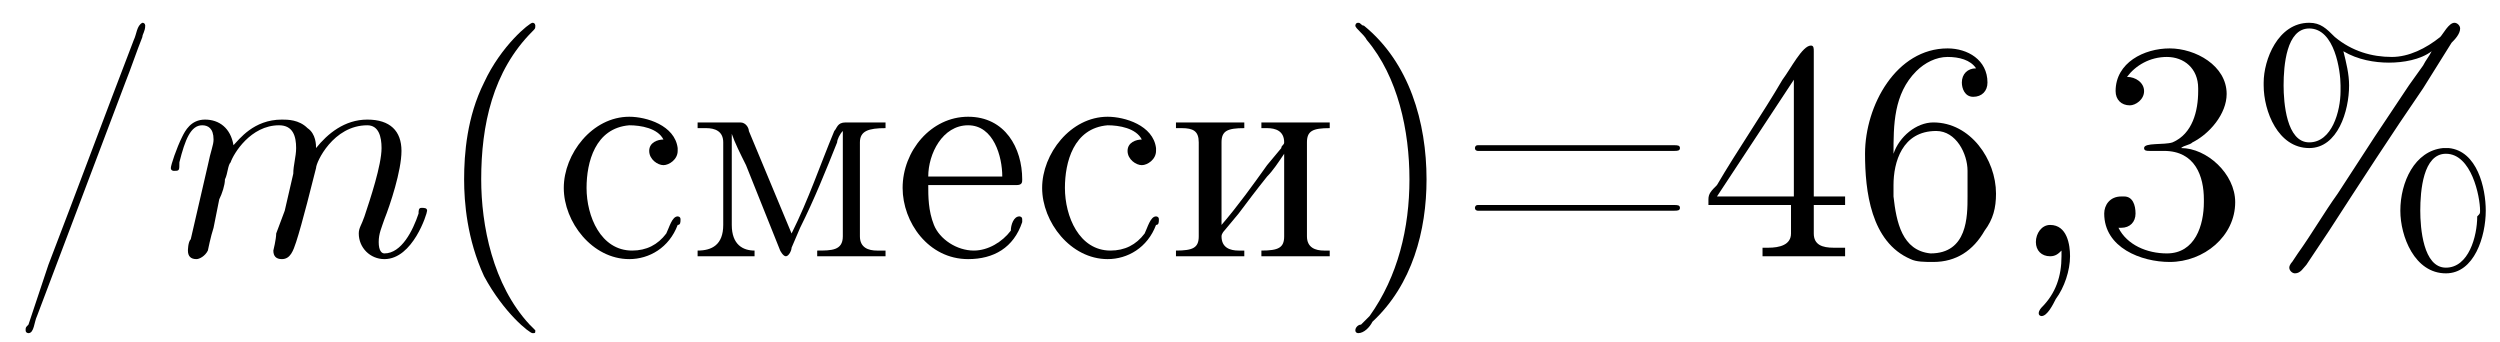 <?xml version='1.0'?>
<!---3-->
<svg height='12.0pt' version='1.1' viewBox='23.9 2.0 87.8 12.0' width='87.8pt' xmlns='http://www.w3.org/2000/svg' xmlns:xlink='http://www.w3.org/1999/xlink'>
<defs>
<path d='M1 -0.6C0.9 -0.5 0.9 -0.2 0.9 -0.2C0.9 0 1 0.1 1.2 0.1C1.3 0.1 1.5 0 1.6 -0.2C1.6 -0.2 1.7 -0.7 1.8 -1L2 -2C2.1 -2.2 2.2 -2.5 2.2 -2.7C2.3 -2.9 2.3 -3.2 2.4 -3.3C2.5 -3.6 3.1 -4.6 4.1 -4.6C4.6 -4.6 4.7 -4.2 4.7 -3.8C4.7 -3.5 4.6 -3.2 4.6 -2.9L4.3 -1.6L4 -0.8C4 -0.6 3.9 -0.2 3.9 -0.2C3.9 0 4 0.1 4.2 0.1C4.5 0.1 4.6 -0.2 4.7 -0.5C4.9 -1.1 5.3 -2.7 5.4 -3.1C5.4 -3.3 6 -4.6 7.2 -4.6C7.6 -4.6 7.7 -4.2 7.7 -3.8C7.7 -3.2 7.3 -2 7.1 -1.4C7 -1.1 6.9 -1 6.9 -0.8C6.9 -0.3 7.3 0.1 7.8 0.1C8.8 0.1 9.3 -1.5 9.3 -1.6C9.3 -1.7 9.2 -1.7 9.1 -1.7C9 -1.7 9 -1.6 9 -1.5C8.8 -0.9 8.4 -0.1 7.8 -0.1C7.7 -0.1 7.6 -0.2 7.6 -0.5C7.6 -0.8 7.7 -1 7.8 -1.3C8 -1.8 8.4 -3 8.4 -3.7C8.4 -4.4 8 -4.8 7.2 -4.8S5.8 -4.3 5.4 -3.8C5.4 -3.9 5.4 -4.3 5.1 -4.5C4.8 -4.8 4.4 -4.8 4.2 -4.8C3.2 -4.8 2.7 -4.1 2.5 -3.9C2.4 -4.5 2 -4.8 1.5 -4.8C1 -4.8 0.8 -4.4 0.7 -4.2C0.5 -3.8 0.3 -3.2 0.3 -3.1C0.3 -3 0.4 -3 0.4 -3C0.6 -3 0.6 -3 0.6 -3.3C0.8 -4.1 1 -4.6 1.4 -4.6C1.6 -4.6 1.8 -4.5 1.8 -4.1C1.8 -3.9 1.7 -3.7 1.6 -3.2L1 -0.6Z' id='g0-109'/>
<path d='M3.6 2.6C3.6 2.6 3.6 2.6 3.4 2.4C2.1 1 1.7 -1.1 1.7 -2.7C1.7 -4.6 2.1 -6.5 3.5 -7.9C3.6 -8 3.6 -8 3.6 -8.1C3.6 -8.1 3.6 -8.2 3.5 -8.2C3.4 -8.2 2.4 -7.4 1.8 -6.1C1.2 -4.9 1.1 -3.6 1.1 -2.7C1.1 -1.9 1.2 -0.6 1.8 0.7C2.5 2 3.4 2.7 3.5 2.7C3.6 2.7 3.6 2.7 3.6 2.6Z' id='g2-40'/>
<path d='M3.4 -7.2C3.9 -6.9 4.5 -6.8 5 -6.8C5.5 -6.8 6.1 -6.9 6.5 -7.2C6.4 -7 6.3 -6.9 6.2 -6.7L5.7 -6C5.3 -5.4 4.9 -4.8 4.5 -4.2L3.2 -2.2C2.7 -1.5 2.3 -0.8 1.8 -0.1L1.6 0.2C1.6 0.2 1.5 0.3 1.5 0.4C1.5 0.5 1.6 0.6 1.7 0.6H1.7C1.9 0.6 2 0.4 2.1 0.3L2.9 -0.9C4 -2.6 5.1 -4.3 6.2 -5.9L7.2 -7.5C7.3 -7.6 7.5 -7.8 7.5 -8C7.5 -8.1 7.4 -8.2 7.3 -8.2C7.1 -8.2 6.9 -7.8 6.8 -7.7C6.3 -7.3 5.7 -7 5.1 -7C4.4 -7 3.7 -7.2 3.1 -7.7C2.8 -8 2.6 -8.2 2.2 -8.2C1.1 -8.2 0.6 -6.9 0.6 -6.1V-6C0.6 -5.1 1.1 -3.8 2.2 -3.8C3.2 -3.8 3.6 -5.1 3.6 -6C3.6 -6.4 3.5 -6.8 3.4 -7.2ZM6.9 -3.8C5.9 -3.7 5.4 -2.6 5.4 -1.6C5.4 -0.7 5.9 0.6 7 0.6C8 0.6 8.4 -0.7 8.4 -1.6C8.4 -2.4 8.1 -3.7 7.1 -3.8C7.1 -3.8 7 -3.8 6.9 -3.8ZM8.1 -1.4C8.1 -0.7 7.8 0.4 7 0.4C6.2 0.4 6.1 -1 6.1 -1.6C6.1 -2.3 6.2 -3.6 7 -3.6C7.9 -3.6 8.2 -2.1 8.2 -1.6C8.2 -1.5 8.2 -1.5 8.1 -1.4ZM3.3 -5.8C3.3 -5.1 3 -4 2.2 -4C1.4 -4 1.3 -5.4 1.3 -6C1.3 -6.7 1.4 -8 2.2 -8C3.1 -8 3.3 -6.5 3.3 -6C3.3 -5.9 3.3 -5.9 3.3 -5.8Z' id='g1-37'/>
<path d='M0.7 -8.2C0.6 -8.2 0.6 -8.1 0.6 -8.1C0.6 -8 0.9 -7.8 1 -7.6C2.1 -6.3 2.5 -4.4 2.5 -2.7C2.5 -1 2.1 0.7 1.1 2.1L0.8 2.4C0.7 2.4 0.6 2.5 0.6 2.6C0.6 2.7 0.7 2.7 0.7 2.7H0.7C0.9 2.7 1.1 2.5 1.2 2.3C2.6 1 3.1 -0.9 3.1 -2.7C3.1 -4.7 2.5 -6.8 0.9 -8.1C0.8 -8.1 0.8 -8.2 0.7 -8.2C0.7 -8.2 0.7 -8.2 0.7 -8.2Z' id='g1-41'/>
<path d='M1.9 -0.2C1.9 -0.1 1.9 -0 1.9 0C1.9 0.7 1.7 1.3 1.2 1.8C1.2 1.8 1.1 1.9 1.1 2C1.1 2.1 1.2 2.1 1.2 2.1C1.4 2.1 1.6 1.7 1.7 1.5C2 1.1 2.2 0.5 2.2 0C2.2 -0.4 2.1 -1.1 1.5 -1.1C1.2 -1.1 1 -0.8 1 -0.5C1 -0.2 1.2 -0 1.5 -0C1.7 -0 1.8 -0.1 1.9 -0.2Z' id='g1-44'/>
<path d='M0.1 -2.7V-2.1H3V-2.7H0.1Z' id='g1-45'/>
<path d='M4.7 -8.2C4.5 -8.1 4.5 -7.8 4.4 -7.6C3.4 -5 2.4 -2.3 1.4 0.3C1.2 0.9 1 1.5 0.8 2.1L0.7 2.4C0.6 2.5 0.6 2.5 0.6 2.6V2.6C0.6 2.7 0.7 2.7 0.7 2.7H0.7C0.9 2.7 0.9 2.3 1 2.1L4.1 -6.1C4.3 -6.6 4.5 -7.2 4.7 -7.7C4.7 -7.8 4.8 -7.9 4.8 -8.1C4.8 -8.1 4.8 -8.2 4.7 -8.2C4.7 -8.2 4.7 -8.2 4.7 -8.2Z' id='g1-47'/>
<path d='M1.2 -6.3C1.5 -6.7 2 -7 2.6 -7C3.2 -7 3.7 -6.6 3.7 -5.9V-5.8C3.7 -5.1 3.5 -4.3 2.8 -4C2.5 -3.9 1.8 -4 1.8 -3.8C1.8 -3.7 1.9 -3.7 2 -3.7H2.1C2.2 -3.7 2.4 -3.7 2.5 -3.7C3.6 -3.7 3.9 -2.8 3.9 -2V-1.9C3.9 -1.1 3.6 -0.1 2.6 -0.1C1.9 -0.1 1.2 -0.4 0.9 -1H1C1.3 -1 1.5 -1.2 1.5 -1.5C1.5 -1.8 1.4 -2.1 1.1 -2.1H1C0.6 -2.1 0.4 -1.8 0.4 -1.5C0.4 -0.3 1.7 0.2 2.7 0.2C3.9 0.2 5 -0.7 5 -1.9C5 -2.9 4 -3.8 3.1 -3.8C3.2 -3.9 3.4 -3.9 3.5 -4C4.1 -4.3 4.7 -5 4.7 -5.7C4.7 -6.7 3.6 -7.3 2.7 -7.3C1.8 -7.3 0.8 -6.8 0.8 -5.8C0.8 -5.5 1 -5.3 1.3 -5.3C1.5 -5.3 1.8 -5.5 1.8 -5.8C1.8 -6.1 1.5 -6.3 1.2 -6.3Z' id='g1-51'/>
<path d='M0.3 -1.8H3.2V-0.8C3.2 -0.4 2.8 -0.3 2.4 -0.3H2.2V-0H3.4L3.6 -0H5.1V-0.3C4.9 -0.3 4.8 -0.3 4.7 -0.3C4.3 -0.3 4 -0.4 4 -0.8V-1.8H5.1V-2.1H4V-7C4 -7.1 4 -7.1 4 -7.2C4 -7.3 4 -7.4 3.9 -7.4C3.6 -7.4 3.2 -6.6 2.9 -6.2C2.2 -5 1.3 -3.7 0.6 -2.5C0.4 -2.3 0.3 -2.2 0.3 -2C0.3 -1.9 0.3 -1.9 0.3 -1.8ZM0.6 -2.1L3.3 -6.2V-2.1H0.6Z' id='g1-52'/>
<path d='M1.4 -3.6H1.4C1.4 -4.6 1.4 -5.7 2.2 -6.5C2.5 -6.8 2.9 -7 3.3 -7C3.7 -7 4.1 -6.9 4.3 -6.6C4 -6.6 3.8 -6.4 3.8 -6.1C3.8 -5.9 3.9 -5.6 4.2 -5.6C4.5 -5.6 4.7 -5.8 4.7 -6.1V-6.1C4.7 -6.9 4 -7.3 3.3 -7.3C1.5 -7.3 0.4 -5.3 0.4 -3.6C0.4 -2.3 0.6 -0.5 2 0.1C2.2 0.2 2.5 0.2 2.8 0.2C3.6 0.2 4.2 -0.2 4.6 -0.9C4.9 -1.3 5 -1.7 5 -2.2C5 -3.4 4.1 -4.7 2.8 -4.7C2.2 -4.7 1.6 -4.2 1.4 -3.6ZM1.4 -2.4V-2.5C1.4 -3.3 1.7 -4.4 2.9 -4.4C3.6 -4.4 4 -3.6 4 -3C4 -2.7 4 -2.4 4 -2.1C4 -1.4 4 -0.1 2.7 -0.1H2.7C1.7 -0.2 1.5 -1.2 1.4 -2.1C1.4 -2.2 1.4 -2.3 1.4 -2.4Z' id='g1-54'/>
<path d='M0.7 -3.9C0.6 -3.9 0.6 -3.8 0.6 -3.8C0.6 -3.7 0.7 -3.7 0.7 -3.7H7.6C7.7 -3.7 7.8 -3.7 7.8 -3.8C7.8 -3.9 7.7 -3.9 7.6 -3.9C7.6 -3.9 7.5 -3.9 7.5 -3.9H0.8C0.7 -3.9 0.7 -3.9 0.7 -3.9ZM0.7 -1.8C0.6 -1.8 0.6 -1.7 0.6 -1.7C0.6 -1.6 0.7 -1.6 0.7 -1.6H7.6C7.7 -1.6 7.8 -1.6 7.8 -1.7S7.7 -1.8 7.6 -1.8C7.6 -1.8 7.5 -1.8 7.5 -1.8H0.8C0.8 -1.8 0.7 -1.8 0.7 -1.8Z' id='g1-61'/>
<path d='M1.2 -2.5H4.3C4.5 -2.5 4.5 -2.6 4.5 -2.7C4.5 -3.8 3.9 -4.9 2.6 -4.9C1.3 -4.9 0.3 -3.7 0.3 -2.4C0.3 -1.2 1.2 0.1 2.6 0.1C3.5 0.1 4.2 -0.3 4.5 -1.2C4.5 -1.2 4.5 -1.3 4.5 -1.3C4.5 -1.4 4.4 -1.4 4.4 -1.4C4.2 -1.4 4.1 -1.1 4.1 -0.9C3.8 -0.5 3.3 -0.2 2.8 -0.2C2.2 -0.2 1.6 -0.6 1.4 -1.1C1.2 -1.6 1.2 -2.1 1.2 -2.5ZM1.2 -2.8C1.2 -3.6 1.7 -4.6 2.6 -4.6C3.5 -4.6 3.8 -3.5 3.8 -2.8H1.2Z' id='g1-229'/>
<path d='M0.3 -4.7V-4.5H0.5C0.9 -4.5 1.1 -4.4 1.1 -4V-0.7C1.1 -0.3 0.9 -0.2 0.3 -0.2V-0H2.7V-0.2H2.5C2.2 -0.2 1.9 -0.3 1.9 -0.7C1.9 -0.8 2 -0.9 2 -0.9L2.5 -1.5C2.8 -1.9 3.1 -2.3 3.5 -2.8C3.7 -3 3.9 -3.3 4.1 -3.6V-0.7C4.1 -0.3 3.9 -0.2 3.3 -0.2V-0H5.7V-0.2H5.5C5.2 -0.2 4.9 -0.3 4.9 -0.7V-4C4.9 -4.4 5.1 -4.5 5.7 -4.5V-4.7H3.3V-4.5H3.5C3.8 -4.5 4.1 -4.4 4.1 -4C4.1 -3.9 4 -3.9 4 -3.8L3.5 -3.2C3 -2.5 2.5 -1.8 1.9 -1.1V-4C1.9 -4.4 2.1 -4.5 2.7 -4.5V-4.7H0.3Z' id='g1-232'/>
<path d='M0.3 -4.7V-4.5H0.6C0.9 -4.5 1.2 -4.4 1.2 -4V-1.5C1.2 -1.4 1.2 -1.3 1.2 -1.1C1.2 -0.4 0.8 -0.2 0.3 -0.2V-0H2.3V-0.2C1.9 -0.2 1.5 -0.4 1.5 -1.1L1.5 -4.3C1.6 -4 1.8 -3.6 2 -3.2C2.4 -2.2 2.8 -1.2 3.2 -0.2C3.2 -0.2 3.3 -0 3.4 -0H3.4C3.5 -0 3.6 -0.2 3.6 -0.3L3.9 -1C4.4 -2 4.8 -3 5.2 -4C5.2 -4.1 5.3 -4.3 5.4 -4.4L5.4 -0.7C5.4 -0.2 5 -0.2 4.5 -0.2V-0H6.9V-0.2H6.6C6.3 -0.2 6 -0.3 6 -0.7V-4C6 -4.4 6.3 -4.5 6.9 -4.5V-4.7H5.5C5.2 -4.7 5.2 -4.5 5.1 -4.4C4.6 -3.2 4.2 -2 3.6 -0.8C3.1 -2 2.6 -3.2 2.1 -4.4C2.1 -4.5 2 -4.7 1.8 -4.7H0.3Z' id='g1-236'/>
<path d='M3.9 -4.1C3.7 -4.1 3.4 -4 3.4 -3.7C3.4 -3.4 3.7 -3.2 3.9 -3.2S4.4 -3.4 4.4 -3.7V-3.8C4.3 -4.6 3.3 -4.9 2.7 -4.9C1.4 -4.9 0.4 -3.6 0.4 -2.4S1.4 0.1 2.7 0.1C3.4 0.1 4.1 -0.3 4.4 -1.1C4.5 -1.1 4.5 -1.2 4.5 -1.3V-1.3C4.5 -1.4 4.4 -1.4 4.4 -1.4C4.2 -1.4 4.1 -1 4 -0.8C3.7 -0.4 3.3 -0.2 2.8 -0.2C1.7 -0.2 1.2 -1.4 1.2 -2.4C1.2 -3.3 1.5 -4.5 2.7 -4.6H2.7C3.1 -4.6 3.7 -4.5 3.9 -4.1Z' id='g1-241'/>
</defs>
<g id='page1'>

<use x='24.2' xlink:href='#g1-47' y='11'/>
<use x='29.6' xlink:href='#g0-109' y='11'/>
<use x='39.1' xlink:href='#g2-40' y='11'/>
<use x='43.3' xlink:href='#g1-241' y='11'/>
<use x='48.1' xlink:href='#g1-236' y='11'/>
<use x='55.3' xlink:href='#g1-229' y='11'/>
<use x='60.1' xlink:href='#g1-241' y='11'/>
<use x='64.9' xlink:href='#g1-232' y='11'/>
<use x='70.9' xlink:href='#g1-41' y='11'/>
<use x='75.1' xlink:href='#g1-61' y='11'/>
<use x='83.6' xlink:href='#g1-52' y='11'/>
<use x='89' xlink:href='#g1-54' y='11'/>
<use x='94.4' xlink:href='#g1-44' y='11'/>
<use x='97.4' xlink:href='#g1-51' y='11'/>
<use x='102.8' xlink:href='#g1-37' y='11'/>
</g>
</svg>
